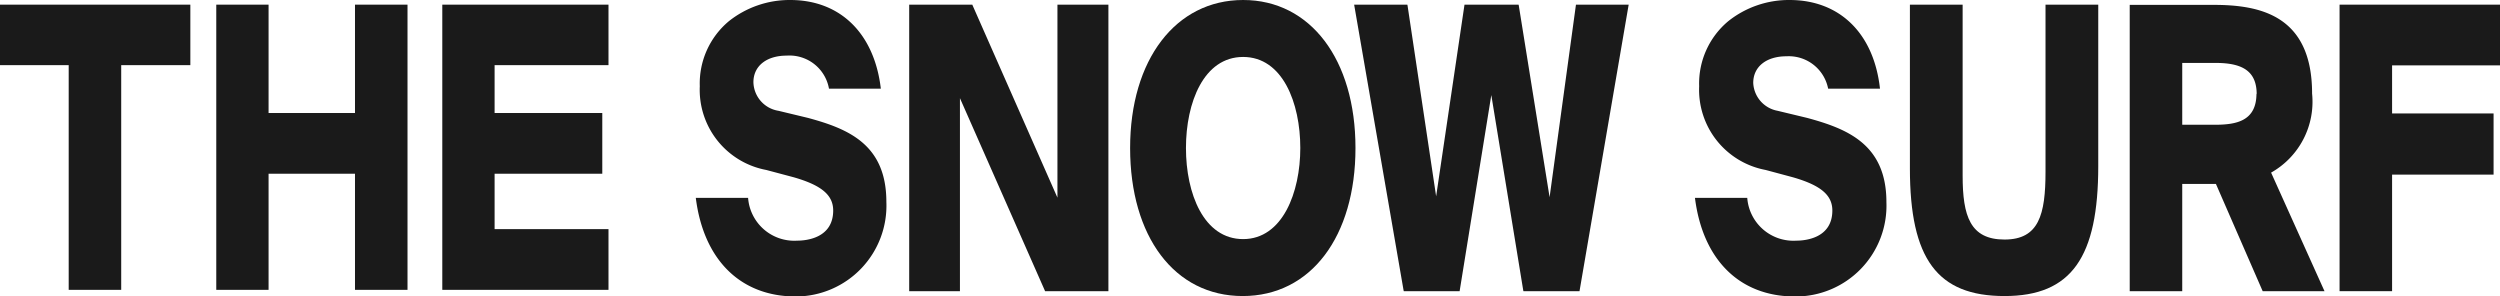 <svg xmlns="http://www.w3.org/2000/svg" viewBox="0 0 112.82 13.37"><defs><style>.cls-1{fill:#1a1a1a;}</style></defs><title>アセット 25</title><g id="レイヤー_2" data-name="レイヤー 2"><g id="ヘッター"><polygon class="cls-1" points="0 2.94 3.1 2.94 3.1 13.08 5.47 13.08 5.47 2.94 8.59 2.94 8.59 0.21 0 0.21 0 2.94"/><polygon class="cls-1" points="16.02 5.1 12.12 5.1 12.12 0.21 9.76 0.21 9.76 13.08 12.12 13.08 12.12 7.84 16.02 7.84 16.02 13.08 18.39 13.08 18.39 0.21 16.02 0.21 16.02 5.1"/><polygon class="cls-1" points="19.96 13.08 27.46 13.08 27.46 10.34 22.32 10.34 22.32 7.84 27.18 7.84 27.18 5.1 22.32 5.1 22.32 2.94 27.46 2.94 27.46 0.21 19.96 0.21 19.96 13.08"/><path class="cls-1" d="M36.46,5.32,35.13,5A1.34,1.34,0,0,1,34,3.71c0-.73.59-1.2,1.5-1.2A1.81,1.81,0,0,1,37.41,4V4h2.34V4c-.29-2.48-1.82-4-4.09-4a4.41,4.41,0,0,0-2.76.95,3.66,3.66,0,0,0-1.32,2.94,3.68,3.68,0,0,0,3,3.78L35.82,8c1.25.36,1.78.8,1.78,1.5,0,1.26-1.24,1.36-1.62,1.36a2.09,2.09,0,0,1-2.22-1.93v0H31.4v0c.35,2.78,2,4.45,4.52,4.45A4.1,4.1,0,0,0,40,9.11C40,6.51,38.27,5.81,36.46,5.32Z"/><polygon class="cls-1" points="47.72 8.92 43.89 0.24 43.88 0.21 41.03 0.21 41.03 13.14 43.32 13.14 43.32 4.43 47.15 13.11 47.16 13.14 50.02 13.14 50.02 0.21 47.72 0.21 47.72 8.92"/><path class="cls-1" d="M56.1,0C53.06,0,51,2.69,51,6.68s2,6.68,5.08,6.68,5.09-2.69,5.09-6.68S59.14,0,56.1,0Zm2.58,6.68c0,2-.8,4.11-2.58,4.11s-2.58-2.06-2.58-4.11.8-4.11,2.58-4.11S58.68,4.64,58.68,6.68Z"/><polygon class="cls-1" points="69.93 8.9 68.54 0.25 68.53 0.21 66.09 0.21 64.81 8.86 63.52 0.25 63.51 0.21 61.11 0.21 63.34 13.1 63.35 13.14 65.87 13.14 67.3 4.29 68.74 13.1 68.75 13.14 71.28 13.14 73.49 0.26 73.5 0.21 71.12 0.21 69.93 8.9"/><path class="cls-1" d="M81.55,5.32,80.22,5a1.34,1.34,0,0,1-1.1-1.26c0-.73.59-1.2,1.5-1.2A1.81,1.81,0,0,1,82.5,4V4h2.34V4C84.56,1.48,83,0,80.76,0A4.4,4.4,0,0,0,78,.95a3.66,3.66,0,0,0-1.32,2.94,3.68,3.68,0,0,0,3,3.78L80.91,8c1.25.36,1.78.8,1.78,1.5,0,1.26-1.24,1.36-1.62,1.36a2.09,2.09,0,0,1-2.22-1.93v0H76.49v0c.35,2.78,2,4.45,4.52,4.45a4.1,4.1,0,0,0,4.12-4.26C85.13,6.51,83.36,5.81,81.55,5.32Z"/><path class="cls-1" d="M92.31,7.75c0,1.94-.3,3.06-1.85,3.06s-1.89-1.06-1.89-2.88V.21H86.19V7.6c0,4.09,1.24,5.76,4.27,5.76s4.23-1.76,4.23-5.87V.21H92.31Z"/><path class="cls-1" d="M104.34,4.22c0-3.55-2.38-4-4.45-4H96.11V13.14h2.37V8.3H100l2.11,4.84h2.79l-2.41-5.35A3.67,3.67,0,0,0,104.34,4.22Zm-2.51,0c0,1.24-.9,1.41-1.88,1.41H98.48V2.84H100C101.28,2.84,101.84,3.27,101.84,4.26Z"/><polygon class="cls-1" points="112.82 2.95 112.82 0.21 105.58 0.21 105.58 13.14 107.95 13.14 107.95 7.88 112.53 7.88 112.53 5.12 107.95 5.12 107.95 2.95 112.82 2.95"/></g></g></svg>
